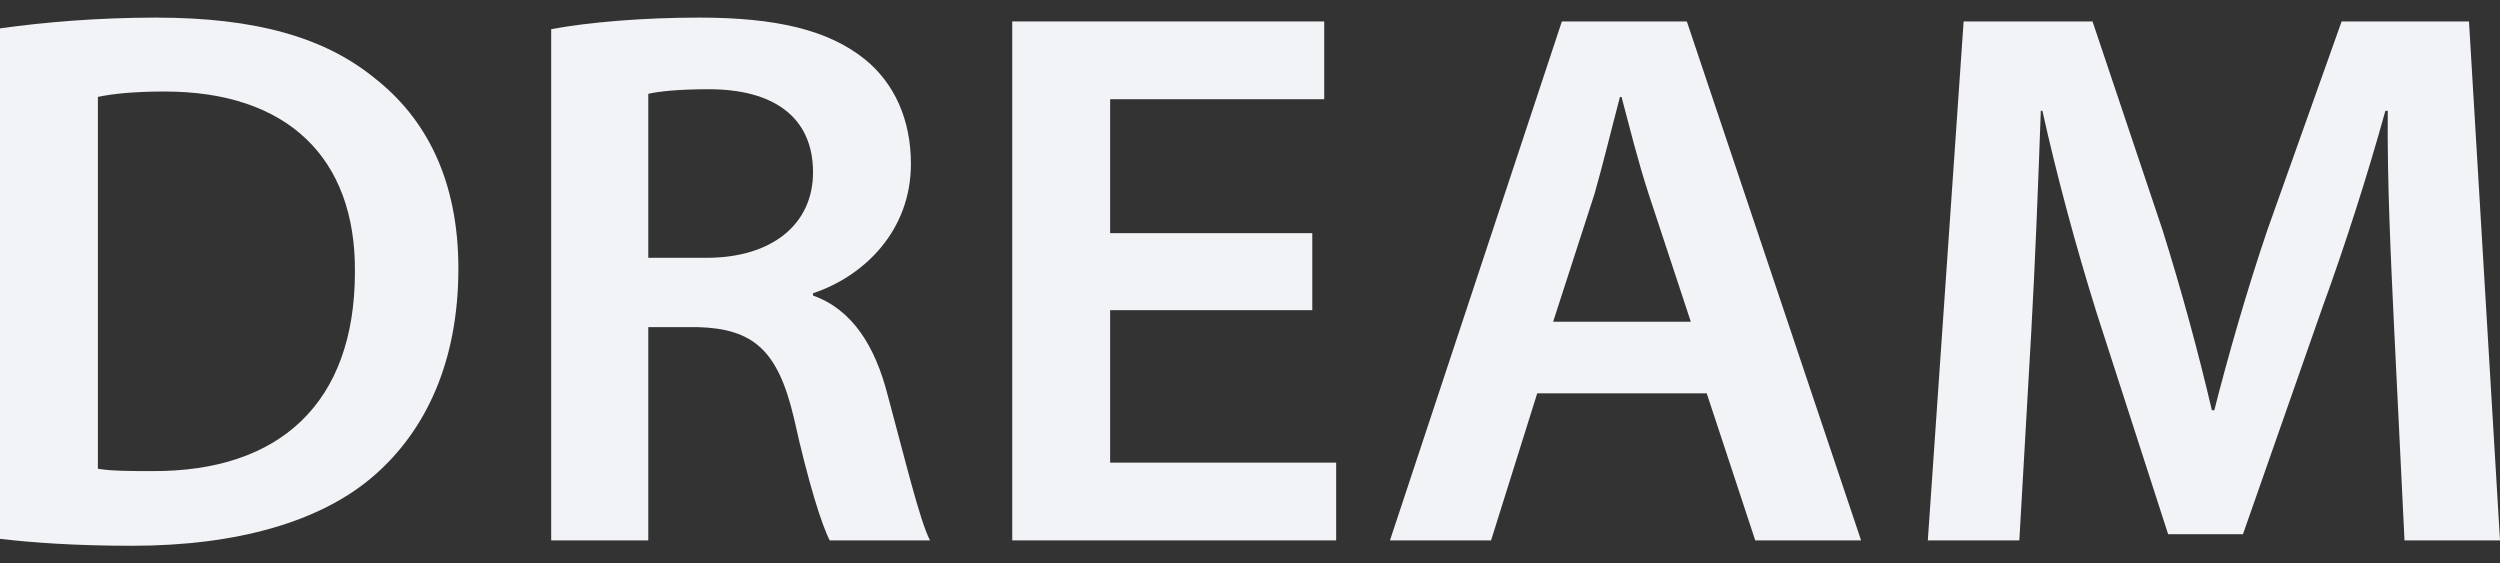 <svg xmlns="http://www.w3.org/2000/svg" viewBox="0 0 71 16" fill="none"><rect x="0" y="0" width="71" height="16" fill="#333333" stroke="none"/><g clip-path="url(#clip0_148_4283)"><path d="M0 15.303C0.927 15.412 2.147 15.5 3.752 15.5C6.713 15.5 9.131 14.822 10.645 13.488C12.092 12.22 13.018 10.274 13.018 7.628C13.018 5.136 12.114 3.364 10.623 2.206C9.221 1.069 7.278 0.5 4.43 0.5C2.78 0.5 1.243 0.631 0 0.806V15.303ZM2.78 2.752C3.187 2.665 3.797 2.599 4.678 2.599C8.159 2.599 10.103 4.48 10.08 7.716C10.08 11.455 7.933 13.401 4.317 13.379C3.752 13.379 3.164 13.379 2.78 13.313V2.752Z" fill="#F2F3F7"/><path d="M15.654 15.347H18.411V9.29H19.813C21.395 9.334 22.095 9.946 22.547 11.87C22.954 13.707 23.338 14.91 23.564 15.347H26.412C26.118 14.778 25.712 13.073 25.214 11.236C24.853 9.815 24.197 8.787 23.09 8.394V8.328C24.536 7.847 25.87 6.557 25.87 4.655C25.87 3.386 25.395 2.359 24.559 1.681C23.519 0.85 22.05 0.5 19.858 0.5C18.253 0.5 16.716 0.631 15.654 0.828V15.347ZM18.411 2.665C18.683 2.599 19.248 2.534 20.129 2.534C21.937 2.534 23.09 3.299 23.09 4.895C23.09 6.36 21.937 7.322 20.061 7.322H18.411V2.665Z" fill="#F2F3F7"/><path d="M37.269 6.622H31.528V2.818H37.608V0.609H28.748V15.347H37.947V13.139H31.528V8.809H37.269V6.622Z" fill="#F2F3F7"/><path d="M48.471 11.171L49.849 15.347H52.855L47.906 0.609H44.357L39.475 15.347H42.346L43.657 11.171H48.471ZM44.109 9.137L45.284 5.507C45.533 4.633 45.781 3.605 46.007 2.752H46.052C46.278 3.605 46.527 4.611 46.821 5.507L48.019 9.137H44.109Z" fill="#F2F3F7"/><path d="M68.288 15.347H71L70.119 0.609H66.502L64.4 6.513C63.813 8.241 63.293 10.055 62.886 11.652H62.818C62.434 10.012 61.959 8.262 61.417 6.535L59.428 0.609H55.767L54.75 15.347H57.349L57.688 9.421C57.801 7.41 57.891 5.07 57.959 3.146H58.004C58.411 4.983 58.953 6.994 59.541 8.875L61.575 15.172H63.7L65.937 8.787C66.615 6.929 67.248 4.939 67.745 3.146H67.813C67.791 5.136 67.904 7.431 67.994 9.334L68.288 15.347Z" fill="#F2F3F7"/></g><defs><clipPath id="clip0_148_4283"><rect width="71" height="15" fill="white" transform="translate(0 0.5)"/></clipPath></defs></svg>